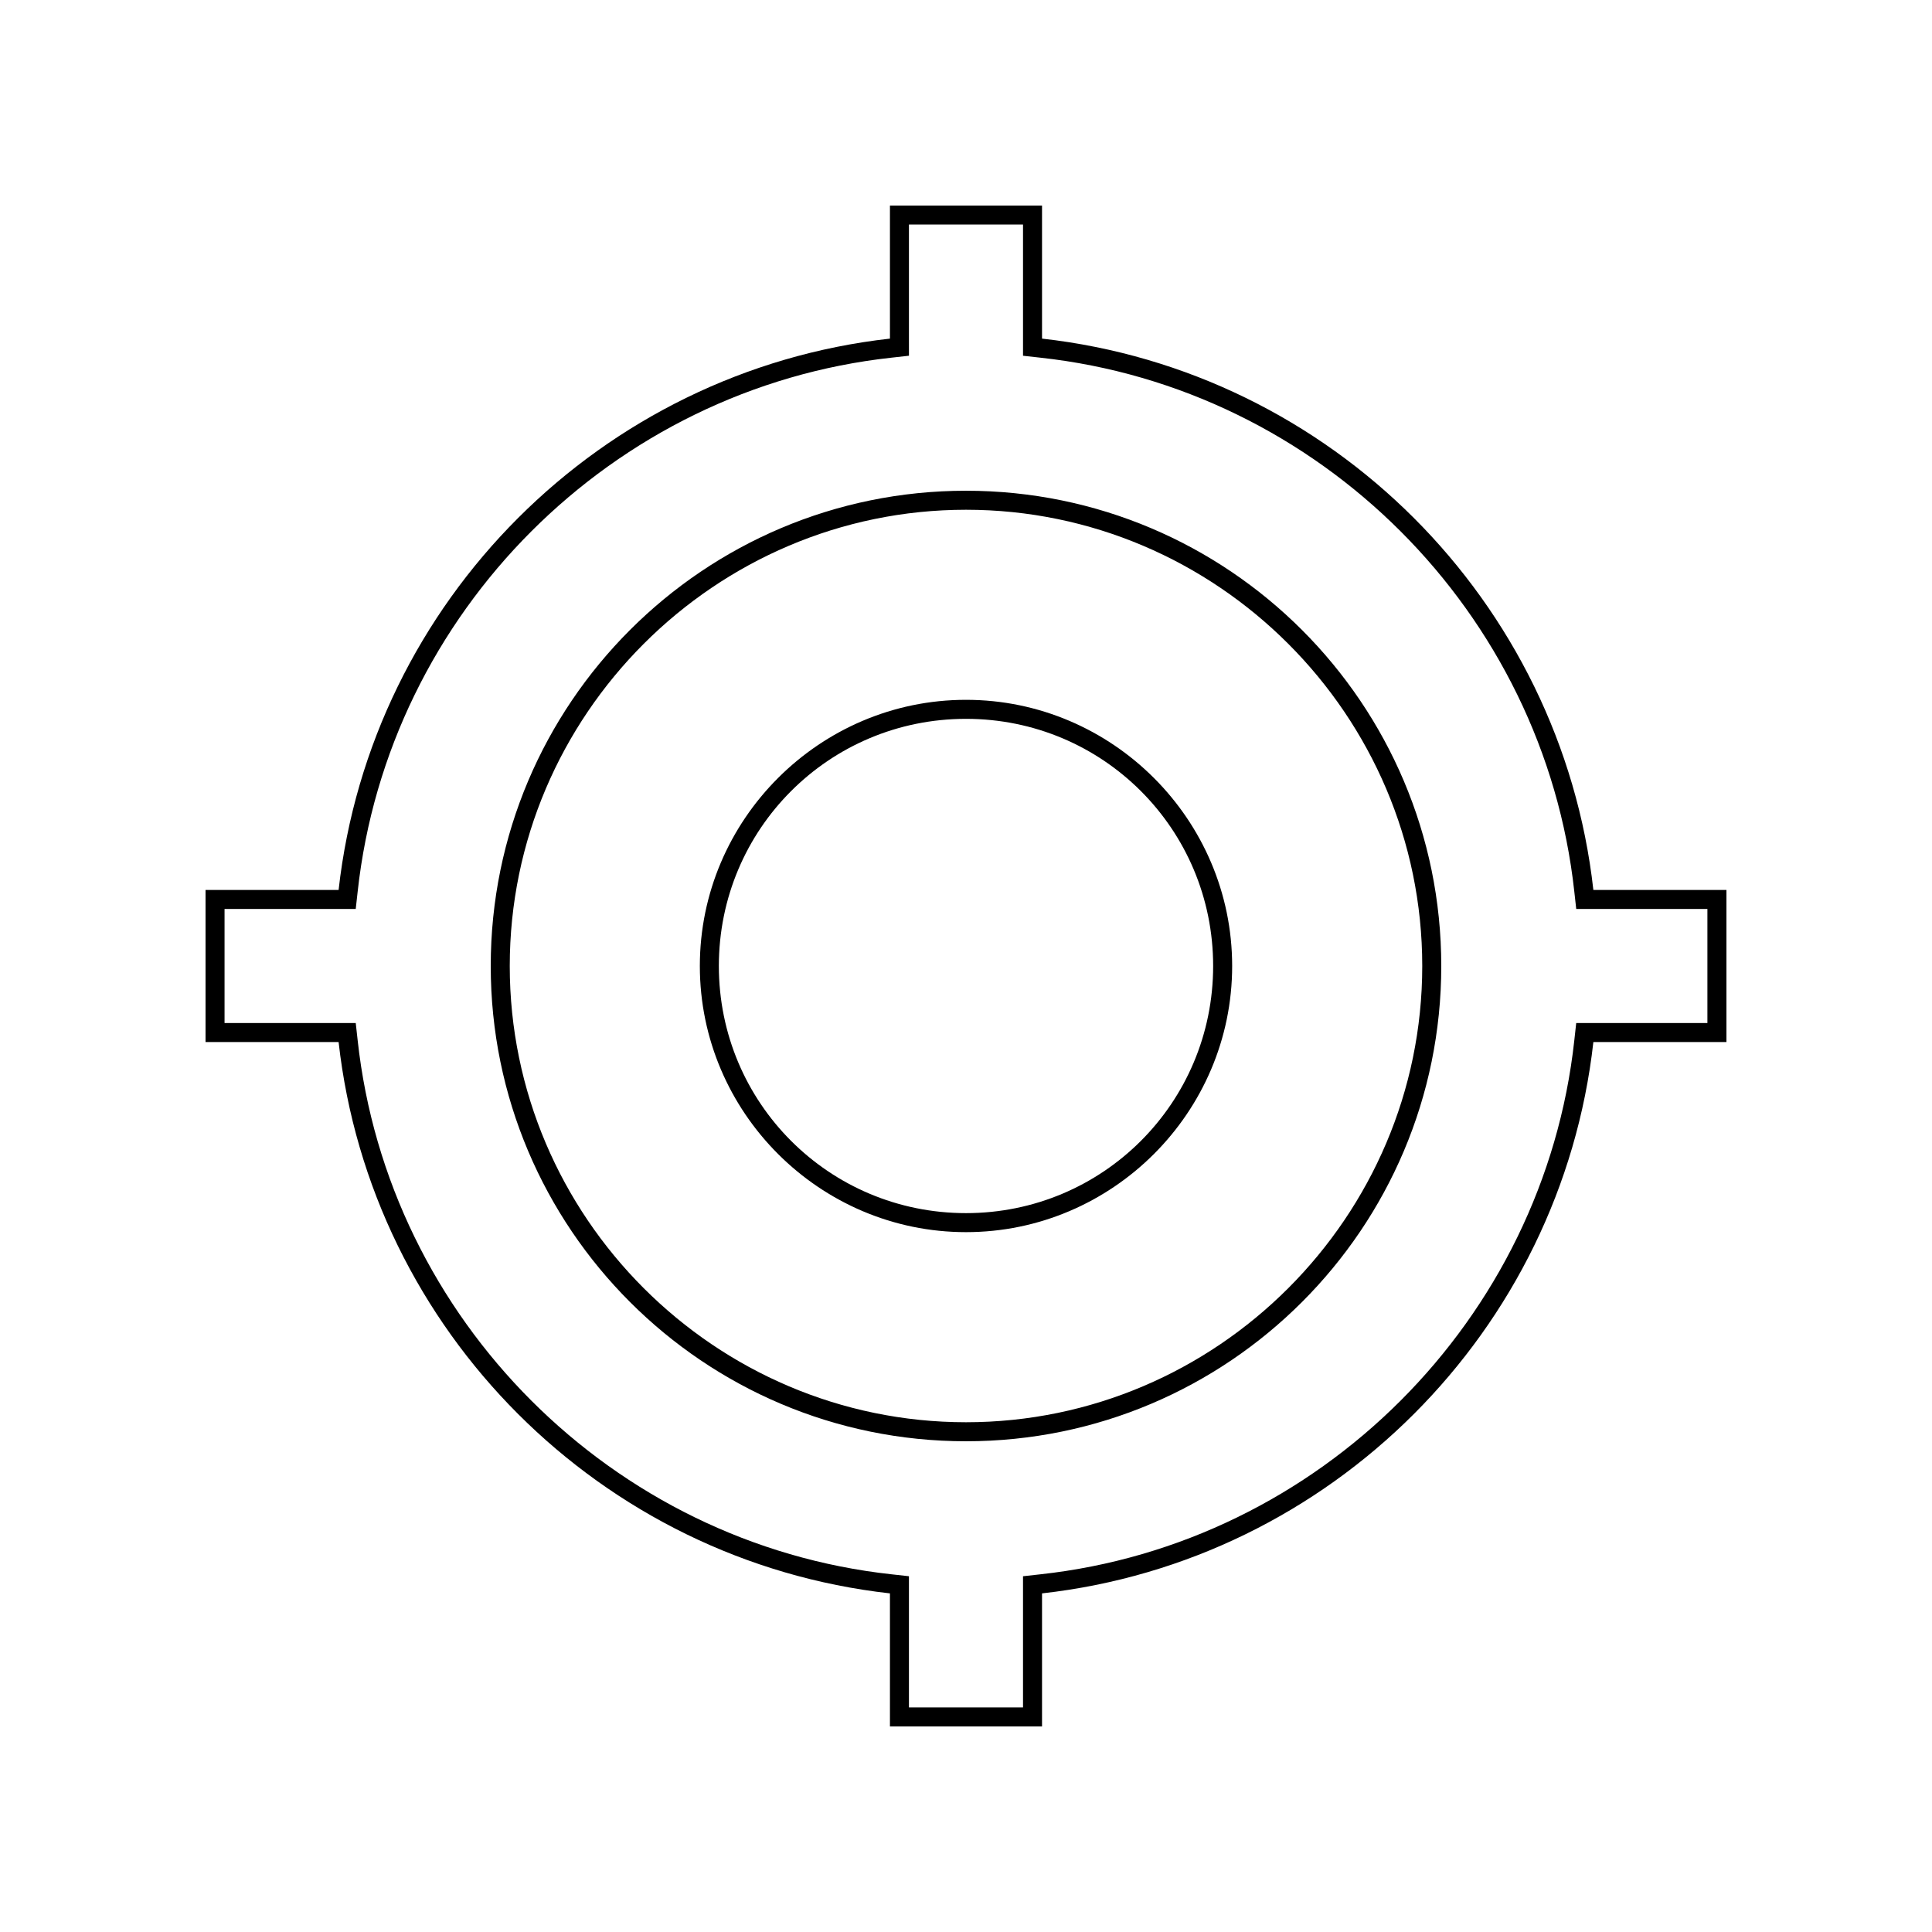 <?xml version="1.0" encoding="UTF-8"?>
<!-- Uploaded to: SVG Repo, www.svgrepo.com, Generator: SVG Repo Mixer Tools -->
<svg fill="#000000" width="800px" height="800px" version="1.1" viewBox="144 144 512 512" xmlns="http://www.w3.org/2000/svg">
 <g>
  <path d="m415.11 203.51v34.766l4.535 0.504c74.059 8.059 133.51 67.508 141.57 141.57l0.504 4.535 4.531-0.004h30.23v30.23h-34.766l-0.5 4.535c-8.062 74.059-67.512 133.51-141.57 141.57l-4.535 0.504v34.762h-30.23v-34.766l-4.531-0.5c-74.062-8.062-133.51-67.512-141.57-141.57l-0.504-4.535h-34.766v-30.23h34.766l0.504-4.535c8.059-74.059 67.508-133.51 141.57-141.57l4.535-0.504-0.004-4.535v-30.23h30.23m5.039-5.035h-40.305v35.266c-76.578 8.566-137.54 69.527-146.11 146.11h-35.266v40.305h35.266c8.566 76.578 69.527 137.54 146.11 146.11v35.266h40.305v-35.266c76.578-8.566 137.54-69.527 146.11-146.11h35.266v-40.305h-35.266c-8.566-76.578-69.527-137.54-146.11-146.11z"/>
  <path d="m400 279.09c66.504 0 120.91 54.41 120.91 120.91 0 66.5-54.414 120.91-120.91 120.91-66.504 0-120.91-54.41-120.91-120.91s54.41-120.91 120.91-120.91m0-5.039c-69.527 0-125.95 56.426-125.95 125.95s56.426 125.95 125.95 125.95 125.95-56.426 125.95-125.95c-0.004-69.527-56.43-125.95-125.95-125.95z"/>
  <path d="m400 334.5c36.273 0 65.496 29.223 65.496 65.496s-29.223 65.496-65.496 65.496-65.496-29.223-65.496-65.496c0-36.277 29.219-65.496 65.496-65.496m0-5.039c-38.793 0-70.535 31.738-70.535 70.535 0 38.793 31.738 70.535 70.535 70.535 38.793 0 70.535-31.738 70.535-70.535-0.004-38.793-31.742-70.535-70.535-70.535z"/>
 </g>
</svg>